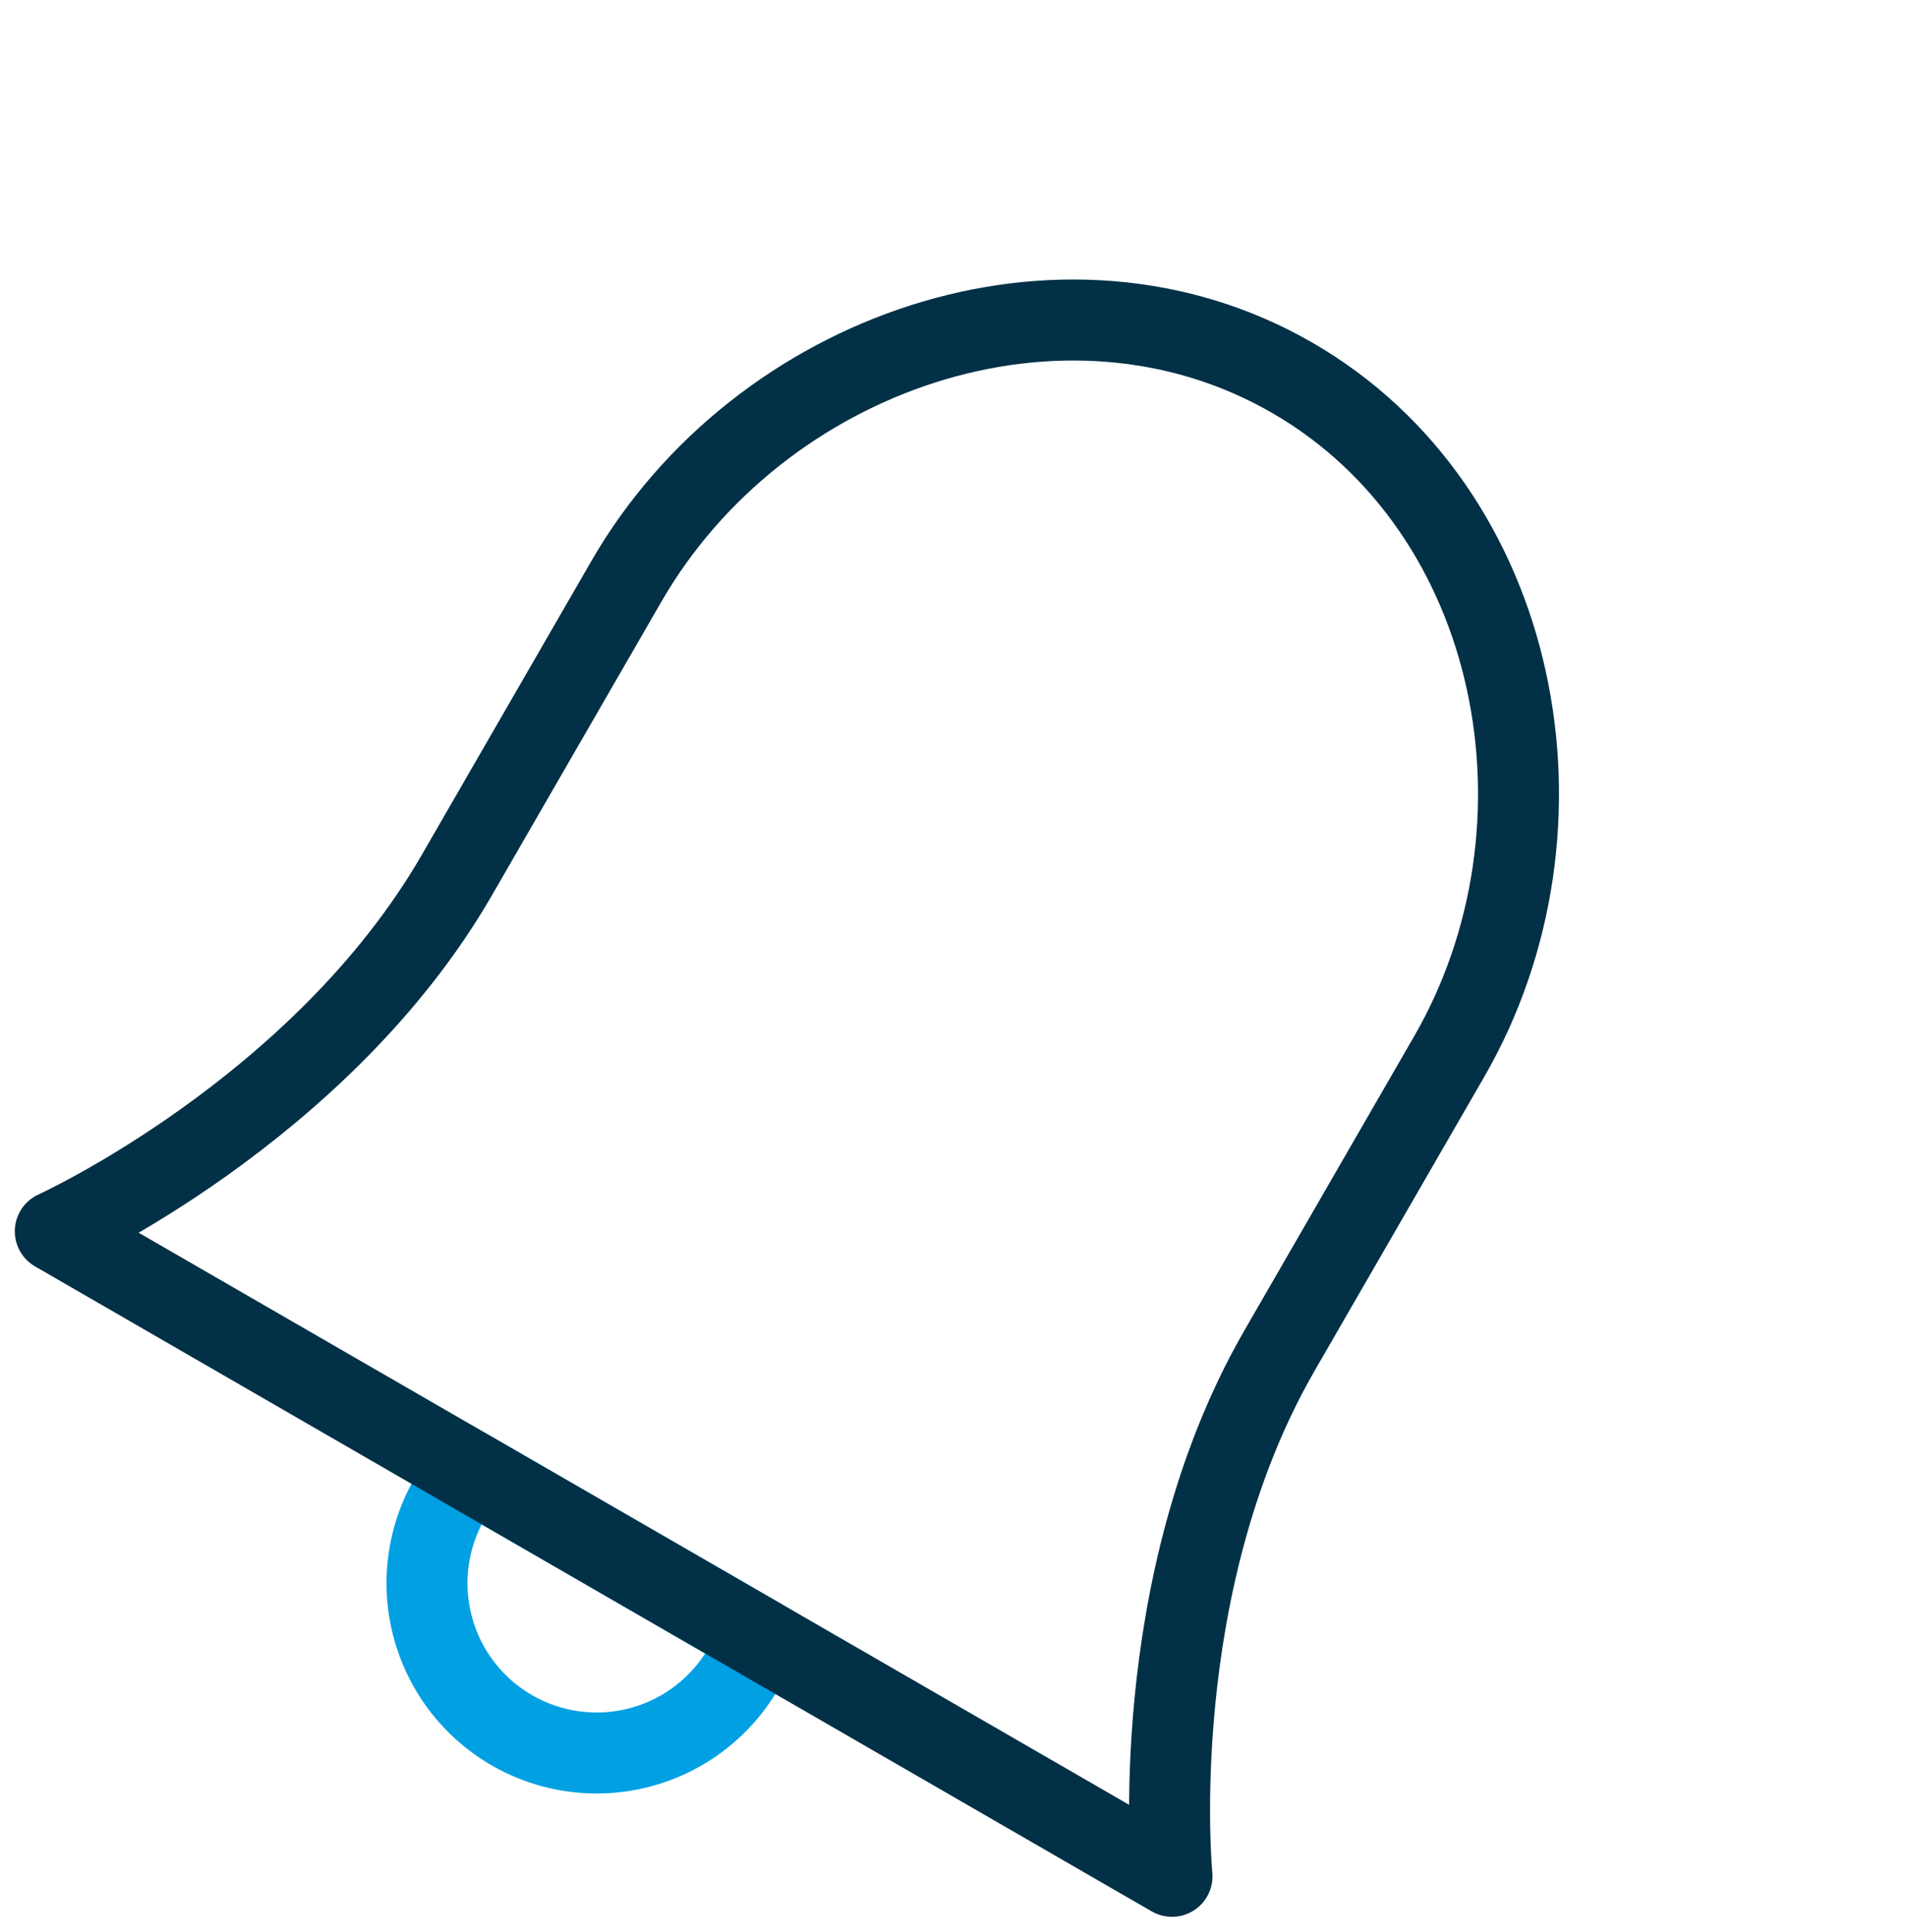 <svg xmlns="http://www.w3.org/2000/svg" width="70.622" height="71.542" viewBox="0 0 70.622 71.542">
  <g id="Group_82" data-name="Group 82" transform="translate(27.195 2.049) rotate(30)">
    <g id="Group_88" data-name="Group 88" transform="translate(0 0)">
      <path id="Path_73" data-name="Path 73" d="M13.787,28.044h0A6.286,6.286,0,0,1,7.5,21.757V20.5H20.073v1.257A6.286,6.286,0,0,1,13.787,28.044Z" transform="translate(10.103 29.793)" fill="none" stroke="#00a0e3" stroke-linecap="round" stroke-linejoin="round" stroke-width="3"/>
      <path id="Path_72" data-name="Path 72" d="M41.992,31.933V19.36C41.992,9.553,34.2.5,24.389.5s-17.6,9.053-17.6,18.86V31.933C6.787,41.992.5,50.793.5,50.793H48.278S41.992,41.992,41.992,31.933Z" transform="translate(-0.5 -0.5)" fill="none" stroke="#023047" stroke-linecap="round" stroke-linejoin="round" stroke-width="3"/>
    </g>
  </g>
</svg>
